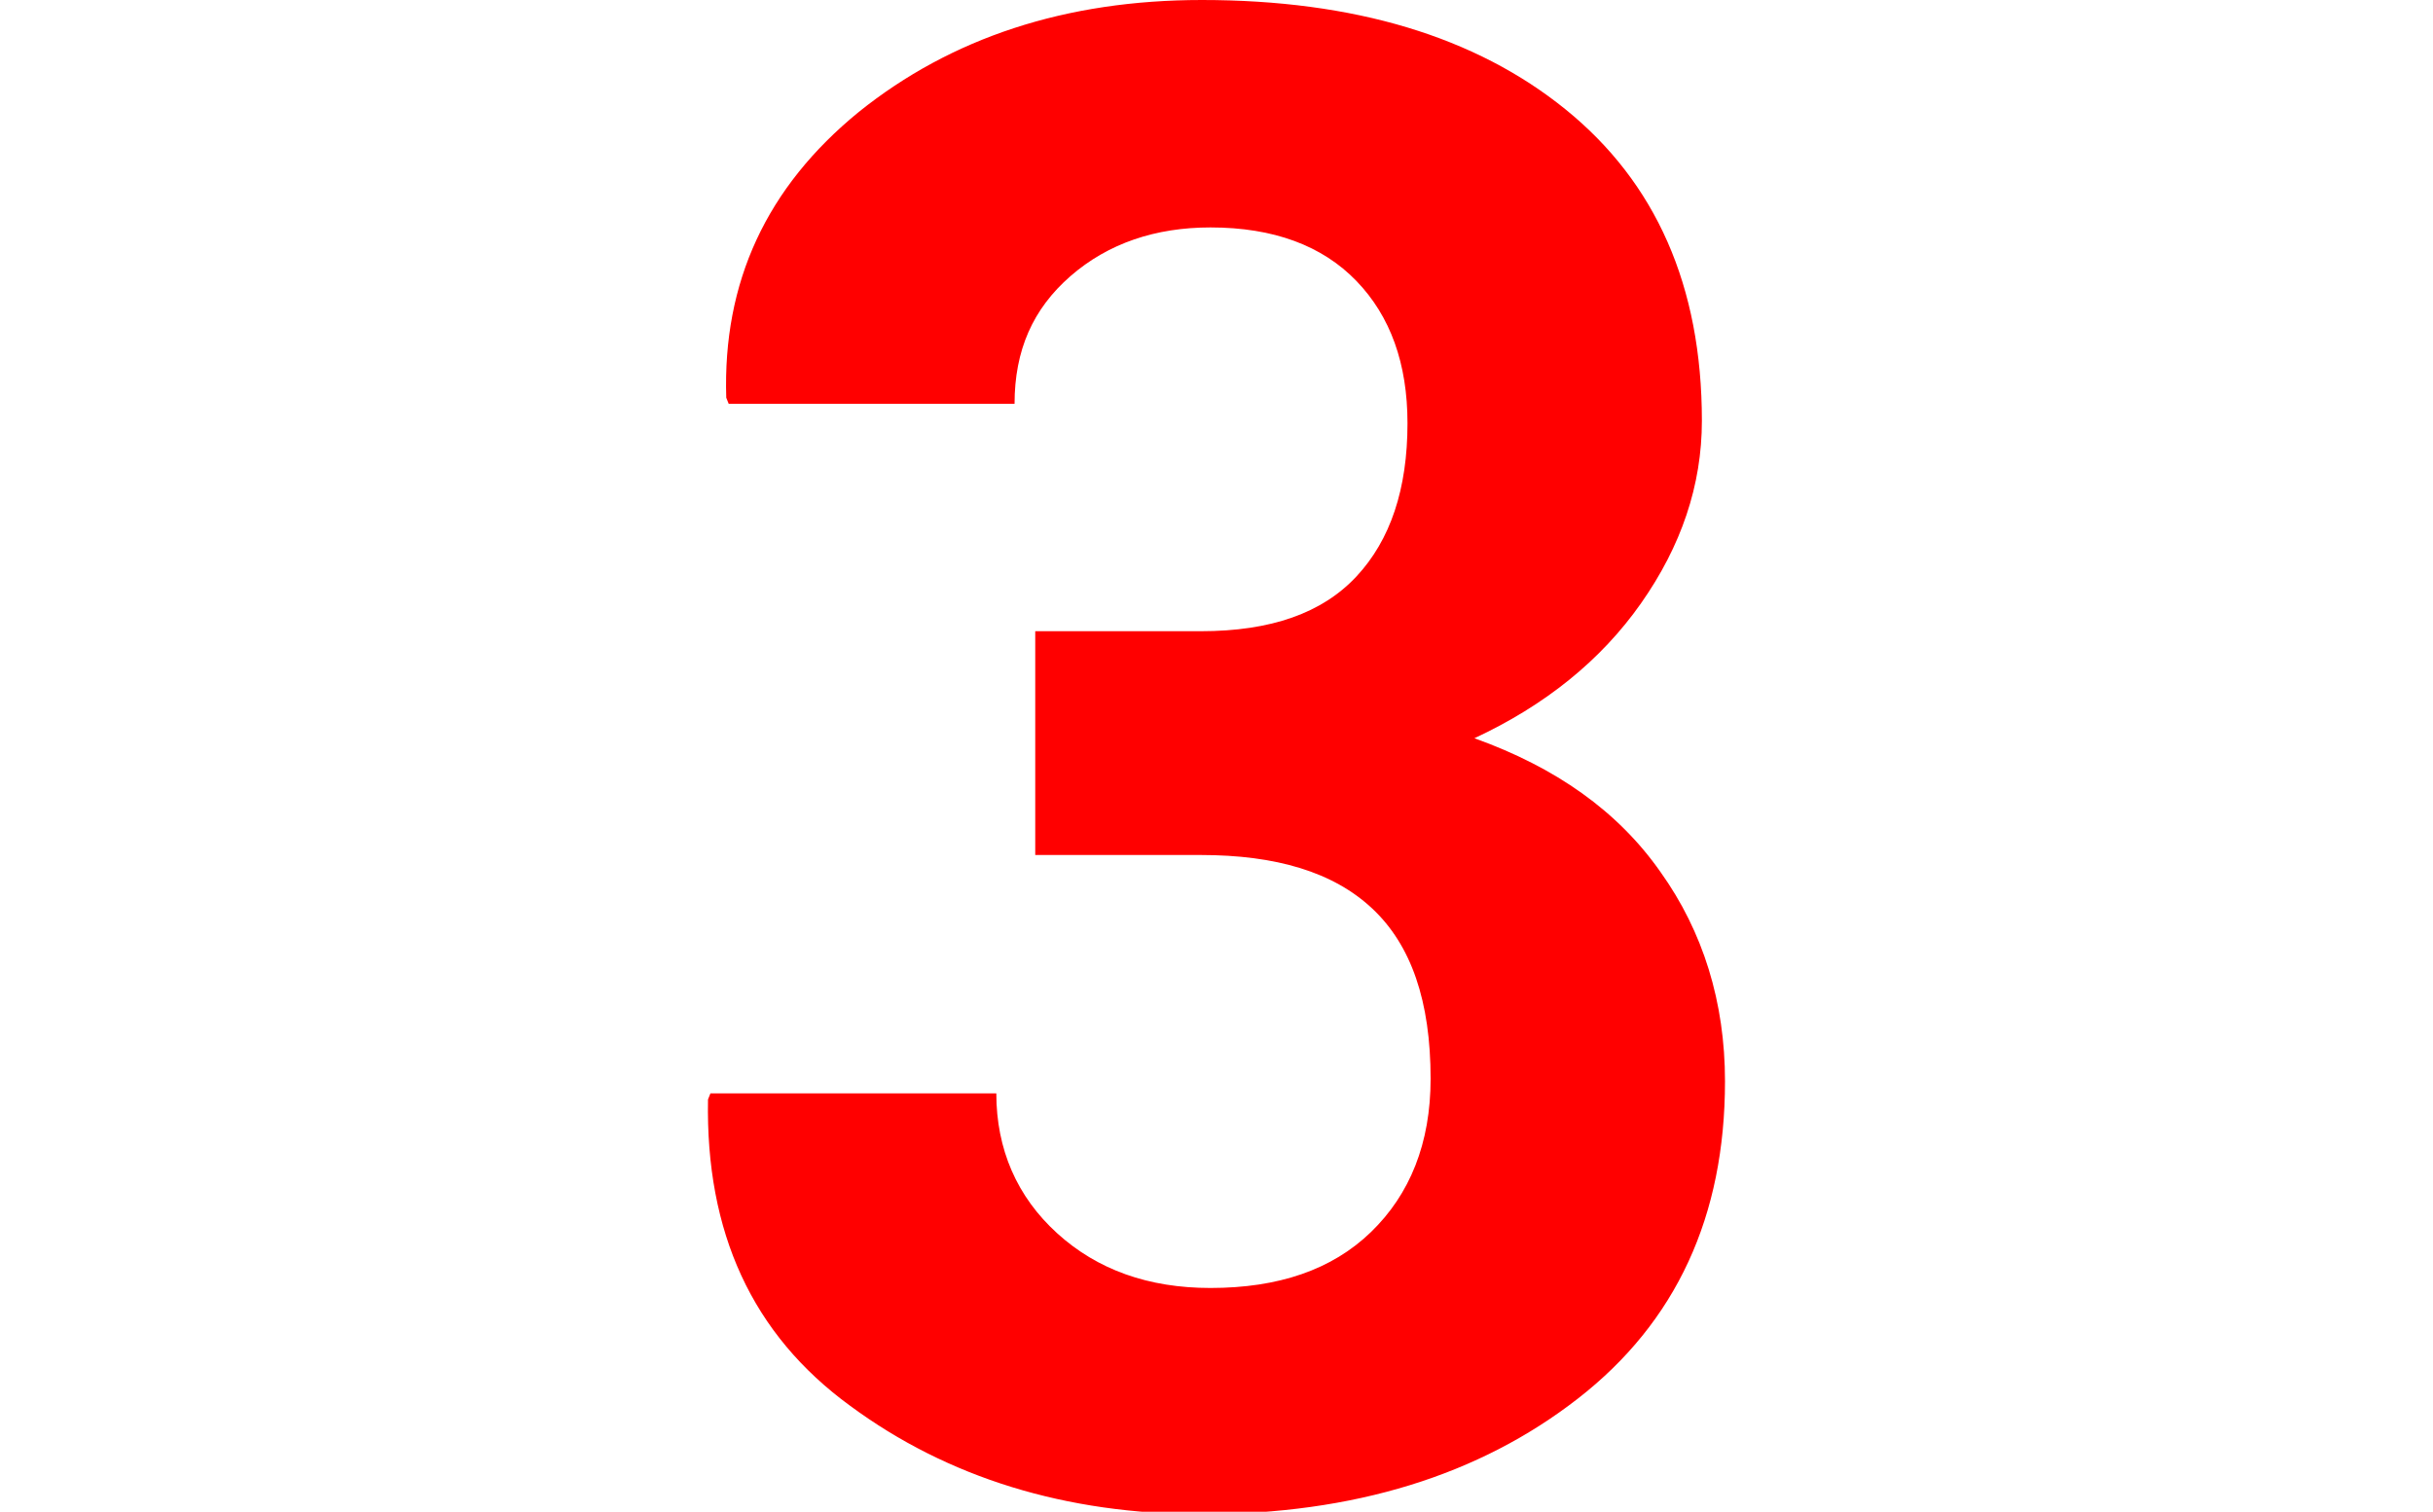 <?xml version="1.0" encoding="UTF-8"?> <!-- Generator: Adobe Illustrator 24.0.0, SVG Export Plug-In . SVG Version: 6.00 Build 0) --> <svg xmlns="http://www.w3.org/2000/svg" xmlns:xlink="http://www.w3.org/1999/xlink" id="Layer_1" x="0px" y="0px" viewBox="0 0 200 124.3" style="enable-background:new 0 0 200 124.3;" xml:space="preserve"> <style type="text/css"> .st0{fill:none;} .st1{enable-background:new ;} .st2{fill:#FF0000;} </style> <rect x="-30.1" y="-6.9" class="st0" width="259.5" height="179"></rect> <g class="st1"> <path class="st2" d="M85.1,51.9h13.6c5.8,0,10-1.5,12.8-4.5c2.8-3,4.2-7.2,4.2-12.6c0-4.9-1.4-8.8-4.2-11.7 c-2.8-2.9-6.8-4.4-12-4.4c-4.5,0-8.4,1.3-11.5,4c-3.1,2.7-4.6,6.1-4.6,10.5H59.9l-0.2-0.5C59.4,23.2,63,15.4,70.6,9.2 C78.2,3.1,87.6,0,98.8,0c12.5,0,22.5,3,29.9,9c7.4,6,11.2,14.5,11.2,25.6c0,5.3-1.7,10.3-5,15c-3.3,4.7-7.9,8.4-13.7,11.1 c6.7,2.4,11.8,6,15.3,11c3.5,4.9,5.3,10.7,5.3,17.2c0,11.1-4,19.8-12.1,26.1c-8.1,6.3-18.4,9.5-30.9,9.5c-11.2,0-20.9-3-28.9-8.9 c-8.1-5.9-11.9-14.3-11.7-25.2l0.2-0.5h23.5c0,4.6,1.7,8.5,5,11.5c3.3,3,7.5,4.5,12.6,4.5c5.6,0,10-1.5,13.2-4.6 c3.2-3.1,4.9-7.3,4.9-12.6c0-6.4-1.6-11-4.8-14c-3.2-3-7.9-4.4-14.1-4.4H85.1V51.9z"></path> </g> </svg> 
